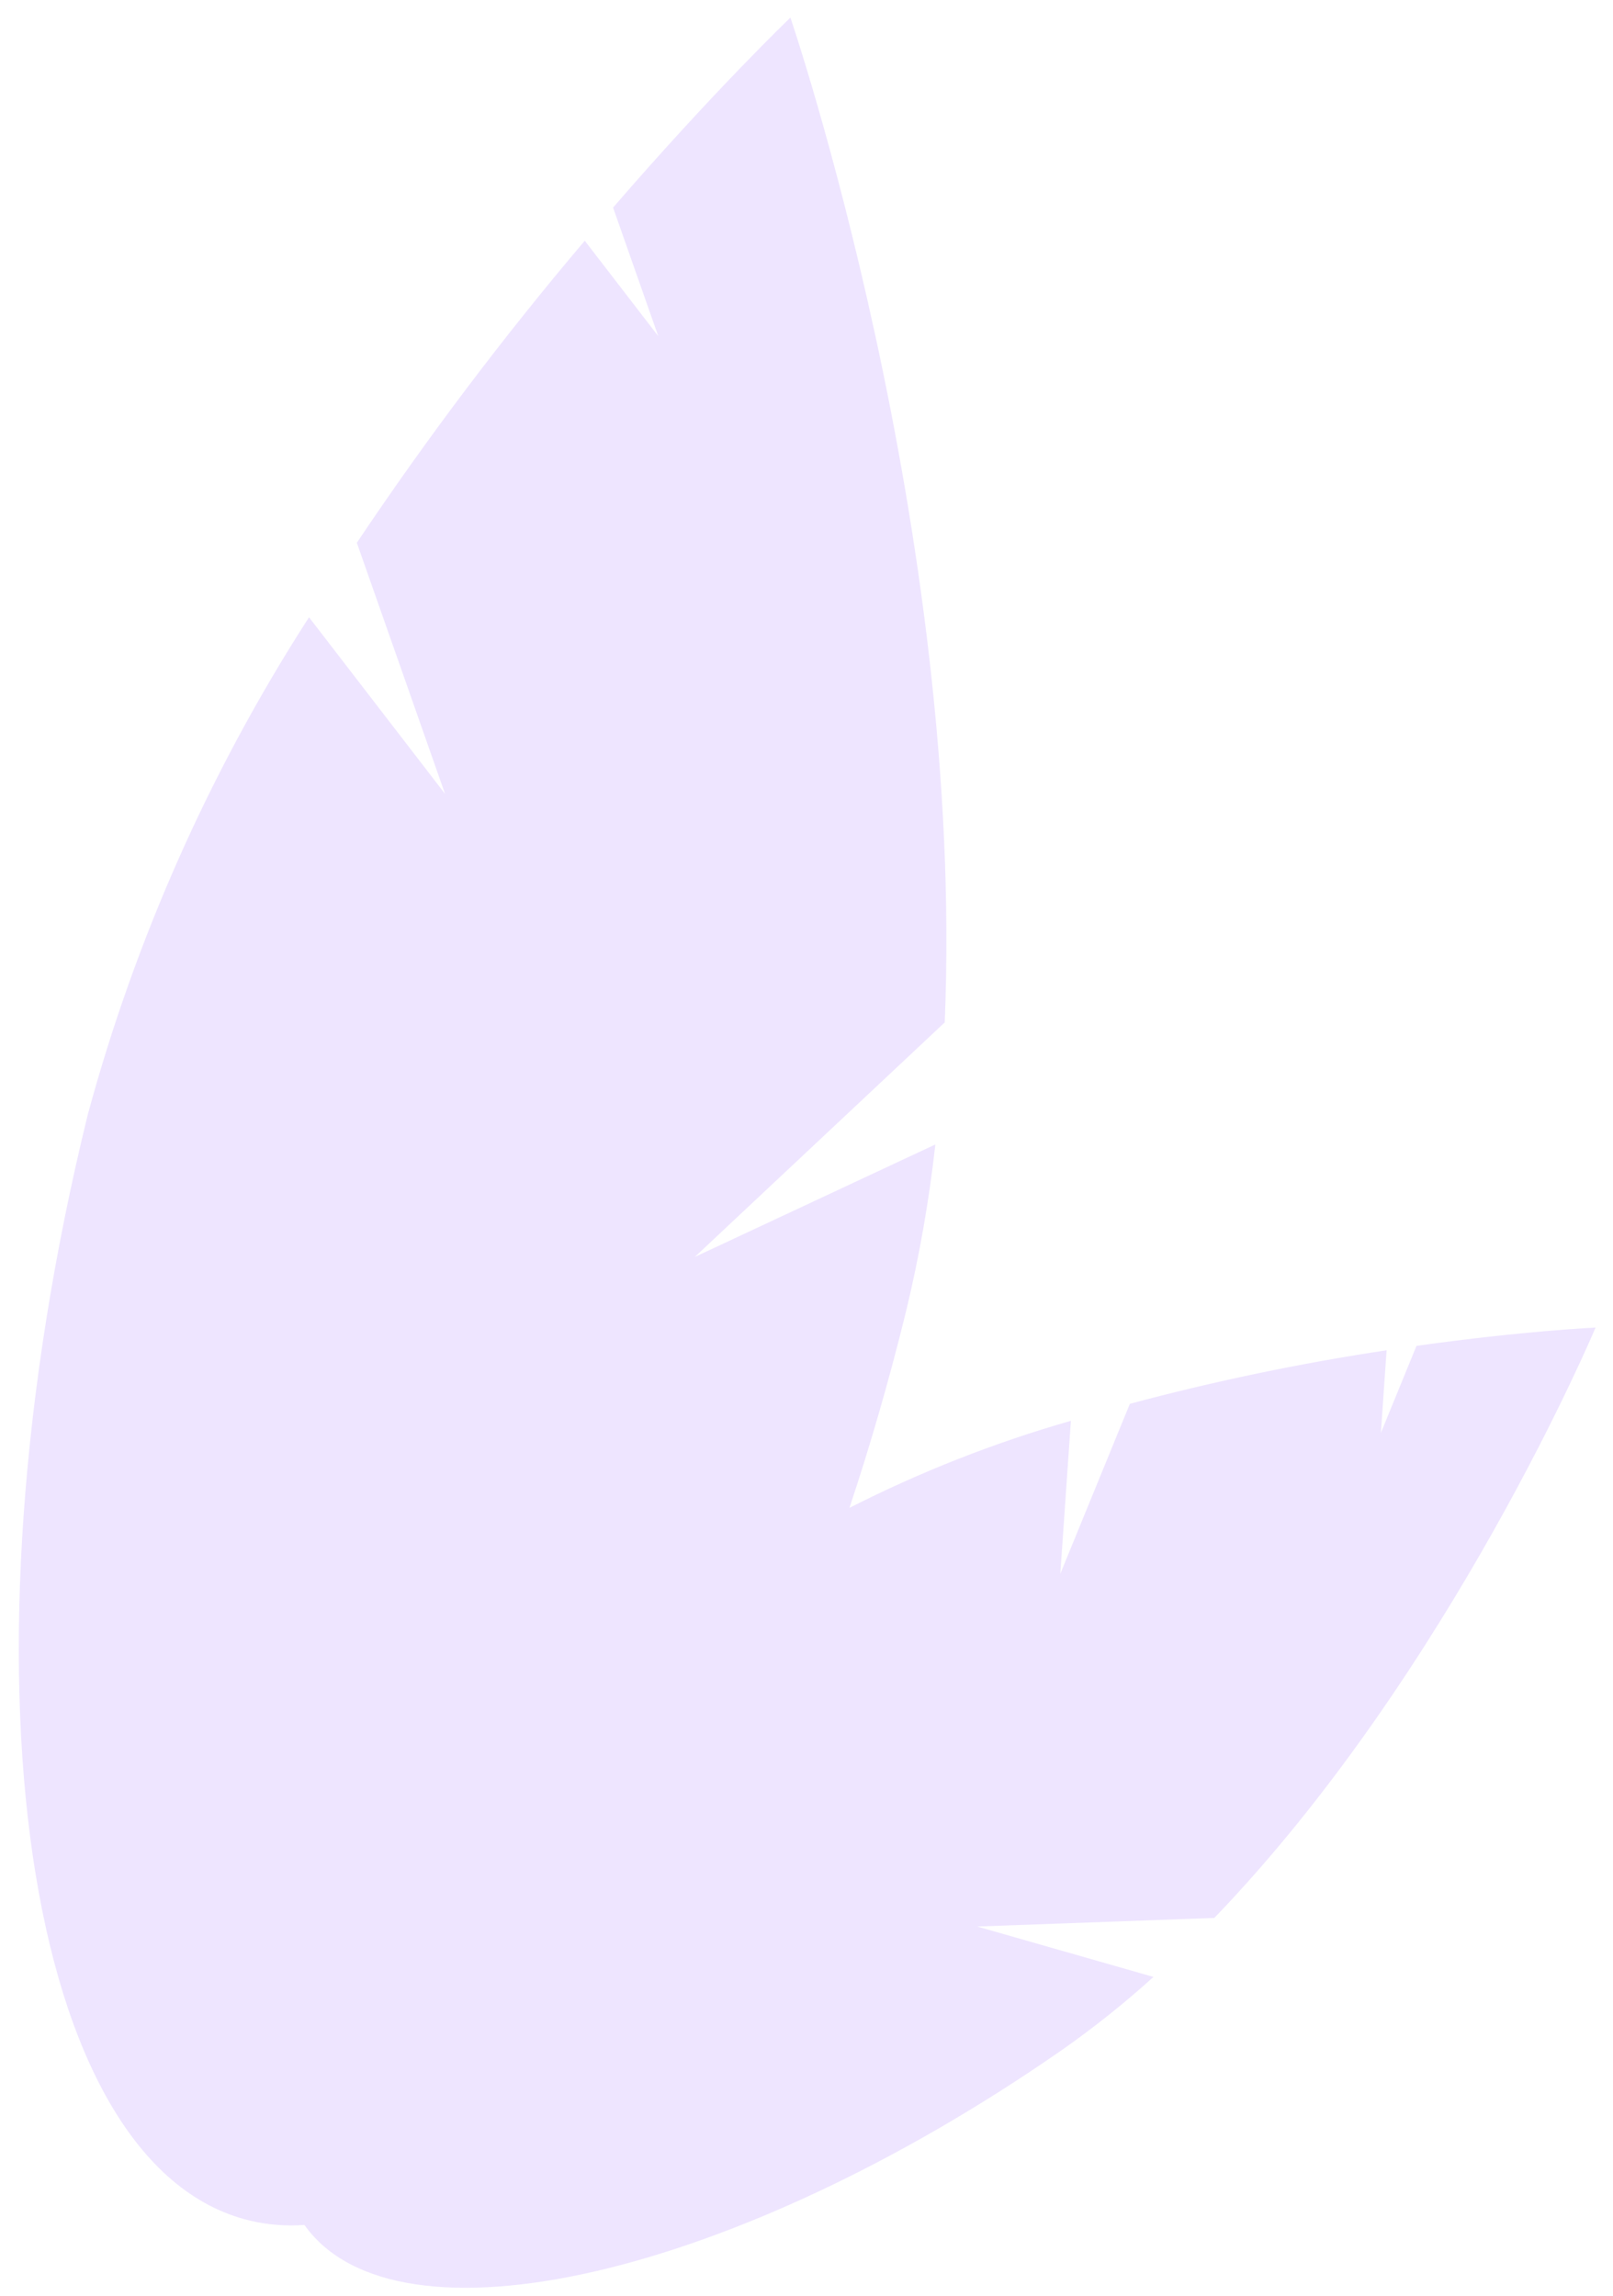 <?xml version="1.0" encoding="UTF-8"?> <svg xmlns="http://www.w3.org/2000/svg" width="85" height="121" viewBox="0 0 85 121" fill="none"> <path opacity="0.5" fill-rule="evenodd" clip-rule="evenodd" d="M18.804 28.606L23.453 41.841L16.284 32.531C11.072 40.623 7.141 49.459 4.628 58.733C-2.57 88.051 1.246 114.151 13.15 117.028C14.093 117.256 15.059 117.331 16.042 117.262C20.905 124.11 38.752 119.997 55.924 108.066C57.624 106.876 59.248 105.582 60.784 104.19L51.495 101.534L63.991 101.081C76.466 88.117 84.081 69.966 84.081 69.966C84.081 69.966 80.291 70.138 74.644 70.932L72.768 75.519L73.069 71.163C68.509 71.85 63.992 72.793 59.54 73.985L55.875 82.943L56.433 74.88C52.398 76.036 48.491 77.574 44.764 79.469C45.863 76.166 46.861 72.718 47.736 69.152C48.441 66.242 48.959 63.291 49.29 60.316L36.614 66.245L49.784 53.885C50.865 27.923 41.652 0.928 41.652 0.928C41.652 0.928 37.69 4.713 32.307 10.94L34.688 17.716L30.815 12.687C26.513 17.765 22.503 23.08 18.804 28.606Z" fill="#DECCFF"></path> </svg> 